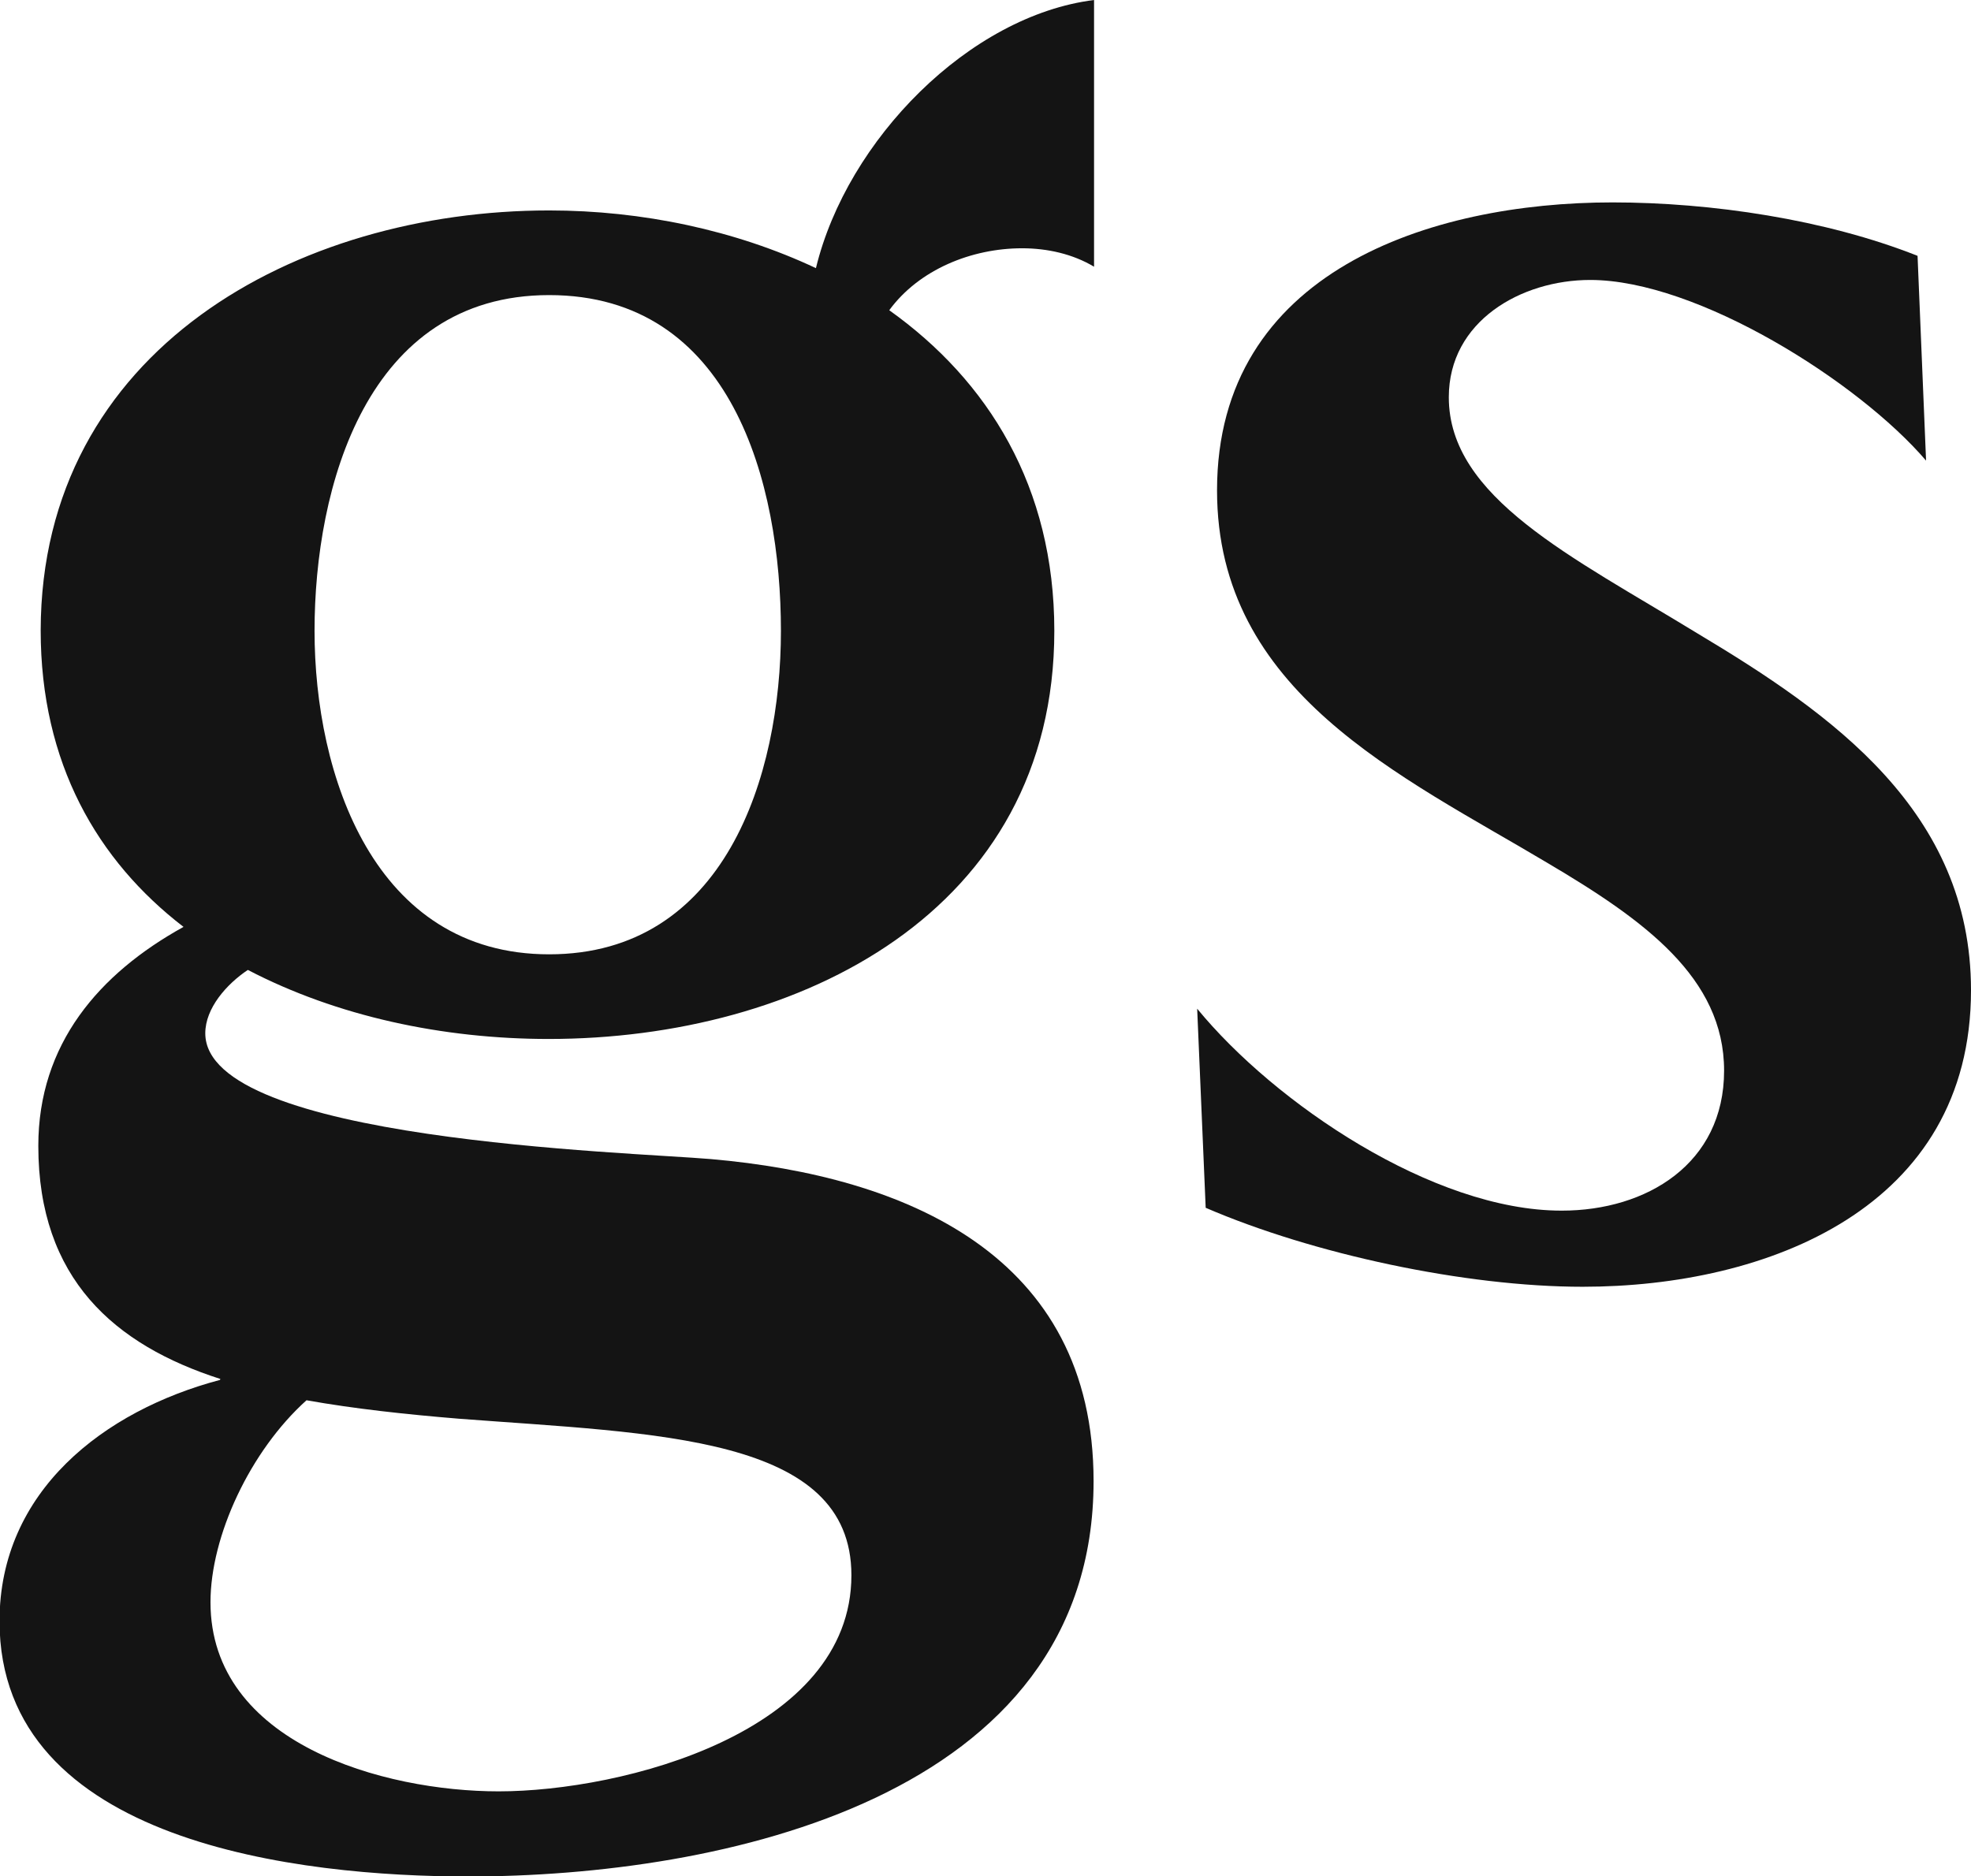 <?xml version="1.0" encoding="UTF-8"?>
<svg id="Capa_2" data-name="Capa 2" xmlns="http://www.w3.org/2000/svg" viewBox="0 0 41.67 39.67">
  <defs>
    <style>
      .cls-1 {
        fill: #141414;
      }
    </style>
  </defs>
  <g id="Grayscale">
    <path class="cls-1" d="M4.66,29.16c-2.24-.72-3.85-2.12-3.85-4.93,0-2.15,1.28-3.64,3.07-4.63-1.82-1.4-3.02-3.46-3.02-6.27C.87,7.4,6.27,4.45,11.61,4.45c1.97,0,3.94.42,5.64,1.22.66-2.72,3.25-5.34,5.88-5.67v5.64c-.45-.27-.99-.39-1.52-.39-1.07,0-2.18.45-2.81,1.31,2.09,1.49,3.49,3.73,3.49,6.78,0,5.94-5.4,8.63-10.69,8.63-2.24,0-4.48-.48-6.36-1.46-.45.3-.9.81-.9,1.34,0,2.27,8.96,2.51,10.69,2.66,4.12.36,8.09,2.03,8.09,6.81,0,6.72-7.91,8.36-13.22,8.36-3.52,0-9.91-.69-9.91-5.4,0-2.75,2.21-4.45,4.66-5.1ZM4.45,33.88c0,2.99,3.67,4,6.09,4,2.63,0,7.46-1.25,7.46-4.57,0-2.96-4.12-2.99-8.3-3.31-1.1-.09-2.21-.21-3.22-.39-1.19,1.07-2.03,2.87-2.03,4.27ZM16.51,13.34c0-3.13-1.04-7.1-4.9-7.1s-4.96,4.06-4.96,7.1,1.25,6.84,4.96,6.84,4.9-3.76,4.9-6.84Z"/>
    <path class="cls-1" d="M33.02,25.6c1.79,0,3.43-.99,3.43-2.96s-1.7-3.19-3.73-4.39c-3.1-1.85-6.99-3.61-6.99-7.88,0-4.63,4.51-6.09,8.36-6.09,2.09,0,4.51.36,6.45,1.13l.18,4.33c-1.43-1.67-4.84-3.82-7.1-3.82-1.46,0-2.99.87-2.99,2.48,0,2.12,2.6,3.37,5.25,4.99,2.84,1.7,5.79,3.76,5.79,7.55,0,4.6-4.3,6.27-8.21,6.27-2.48,0-5.7-.69-7.97-1.67l-.18-4.21c1.64,2,4.99,4.27,7.7,4.27Z"/>
  </g>
</svg>